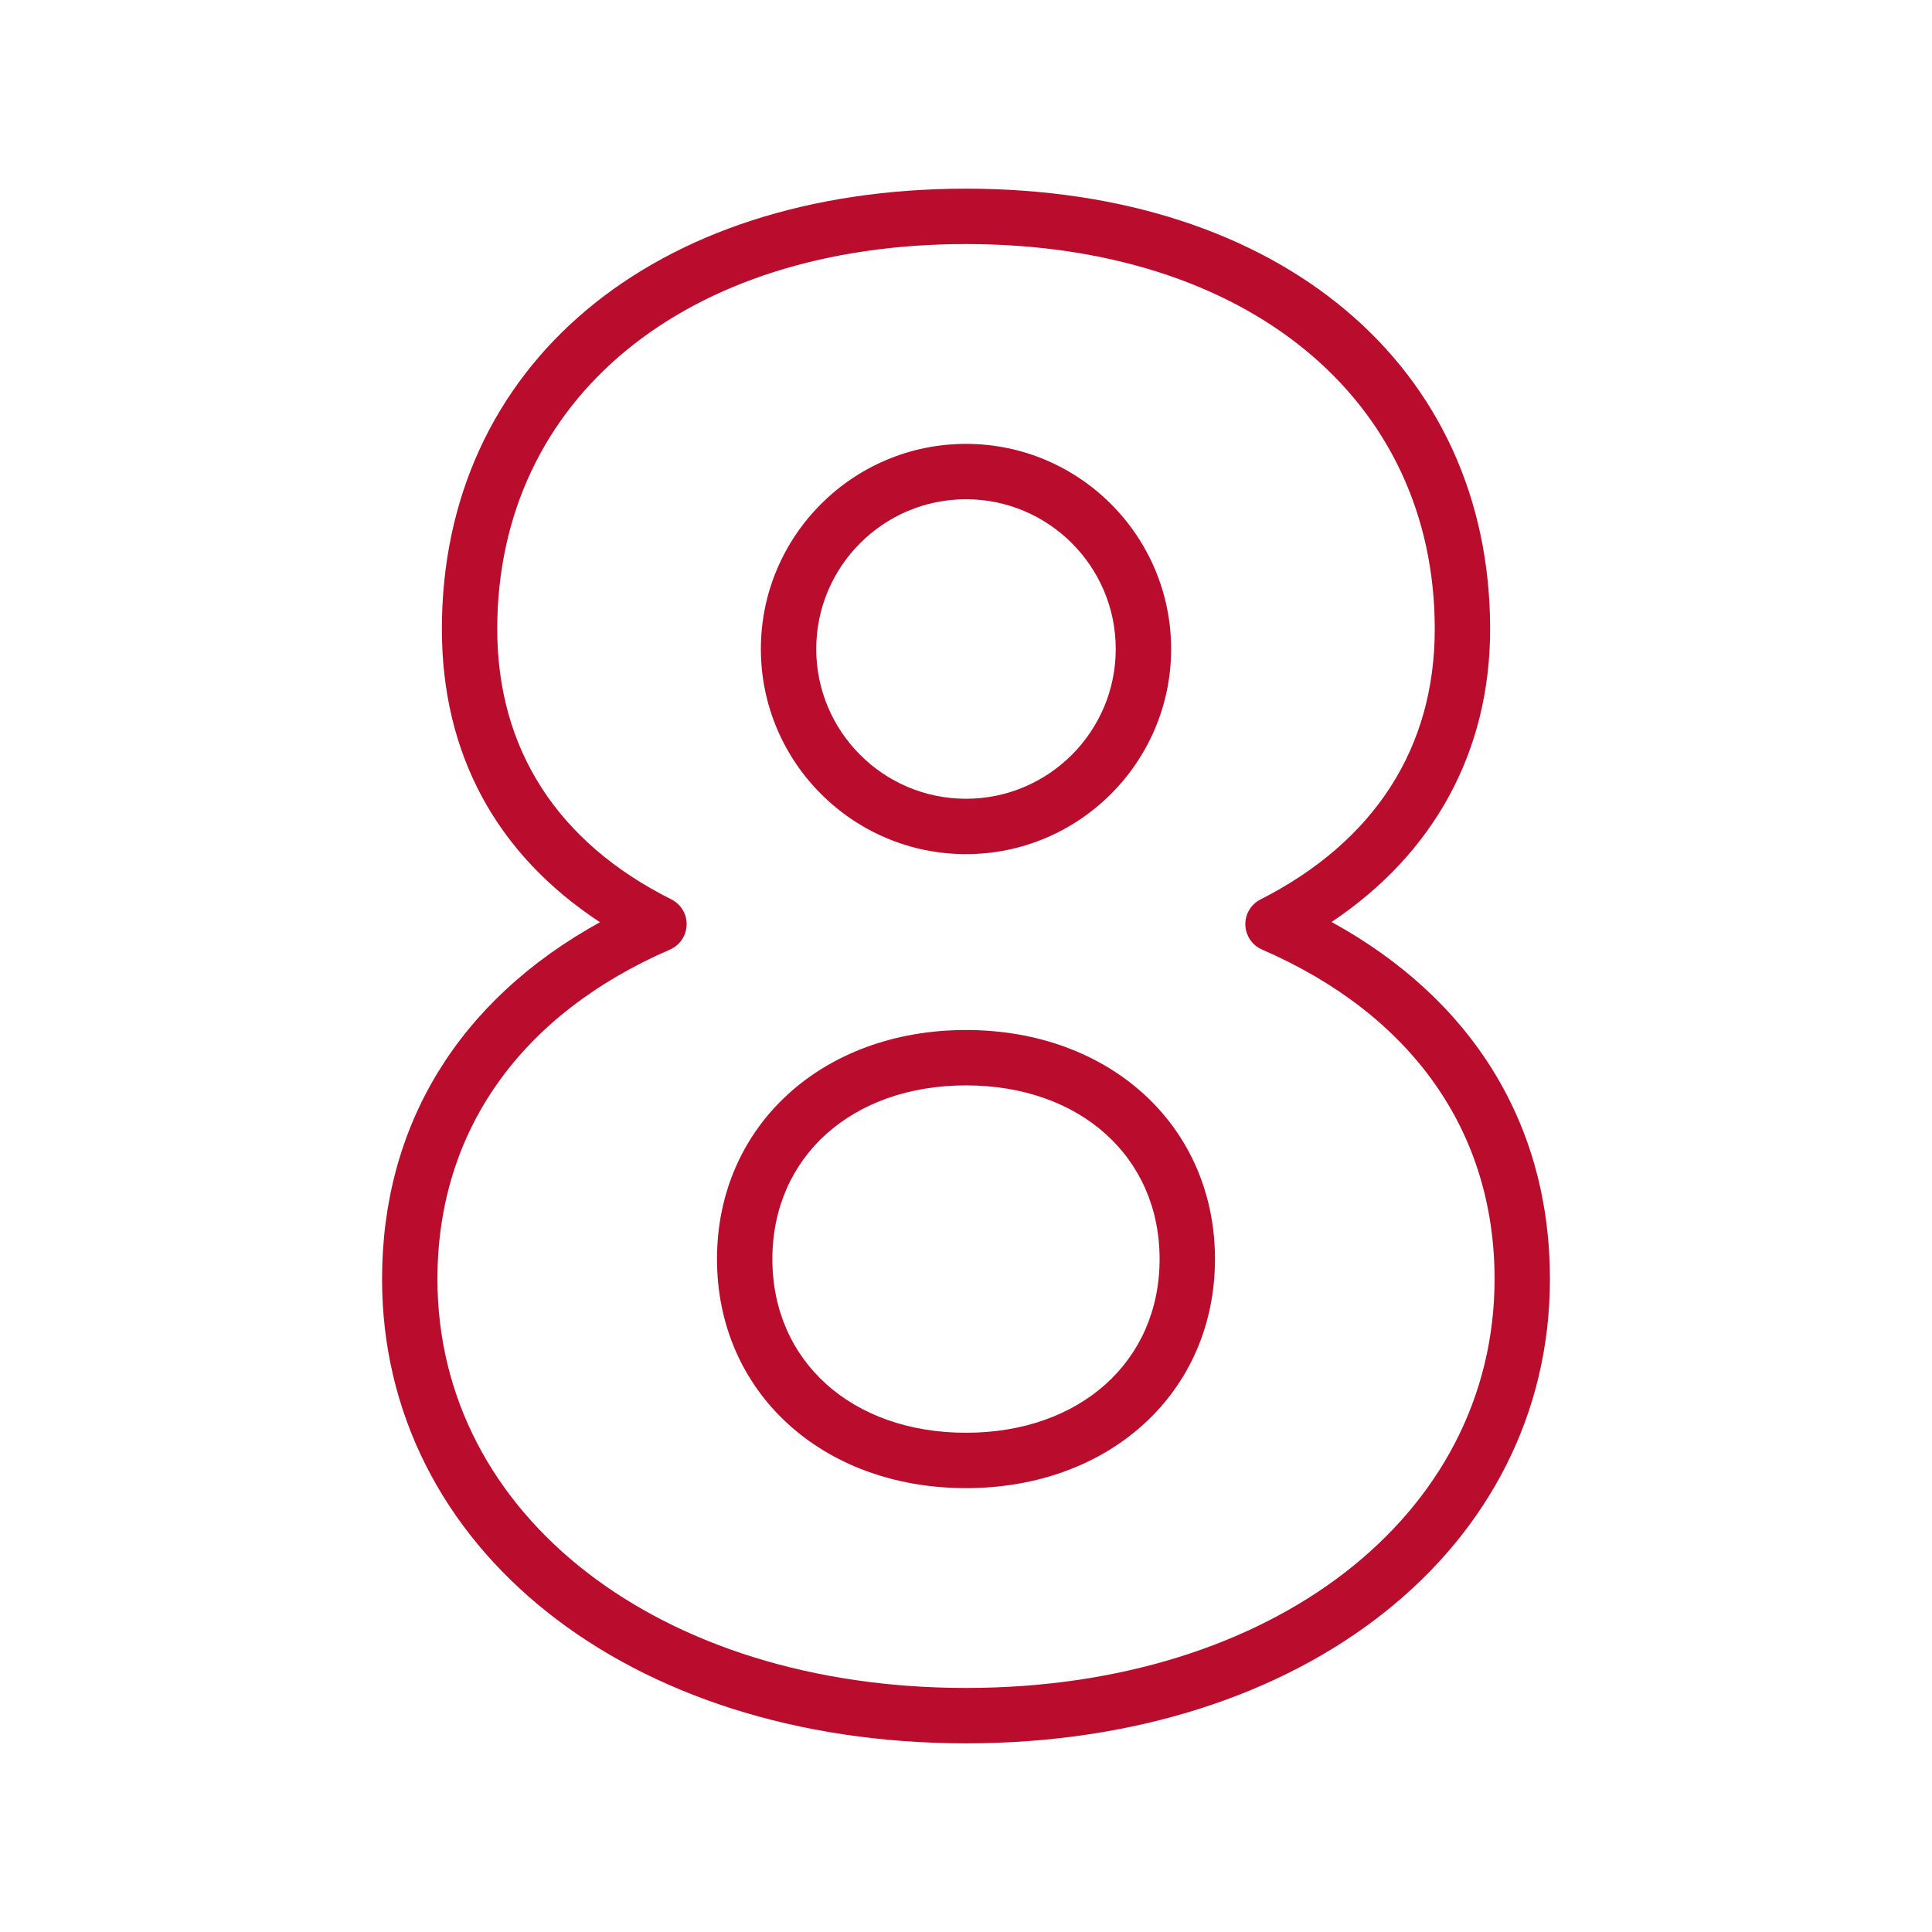 <?xml version="1.0" encoding="UTF-8"?>
<svg id="Layer_2" data-name="Layer 2" xmlns="http://www.w3.org/2000/svg" version="1.1" viewBox="0 0 512 512">
  <defs>
    <style>
      .cls-1 {
        display: none;
        fill: none;
      }

      .cls-1, .cls-2 {
        stroke-width: 0px;
      }

      .cls-2 {
        fill: #ba0d2e;
      }
    </style>
  </defs>
  <rect class="cls-1" x="50" y="50" width="412" height="412"/>
  <path class="cls-2" d="M256,462c-89.667,0-154.75-51.75-154.75-123.049,0-40.844,20.383-73.978,57.759-94.554-27.48-18.018-41.908-44.628-41.908-77.69,0-69.808,55.82-116.707,138.899-116.707s138.899,46.899,138.899,116.707c0,32.328-14.804,59.45-42.019,77.626,37.448,20.569,57.87,53.732,57.87,94.619,0,71.298-65.079,123.049-154.75,123.049ZM256,64.675c-74.301,0-124.224,41.002-124.224,102.032,0,31.769,15.954,56.541,46.136,71.635,2.551,1.276,4.131,3.912,4.052,6.761-.075,2.852-1.799,5.399-4.41,6.535-39.741,17.255-61.628,48.261-61.628,87.314,0,62.793,58.909,108.373,140.074,108.373s140.074-45.581,140.074-108.373c0-39.053-21.884-70.059-61.632-87.314-2.608-1.132-4.321-3.669-4.414-6.51-.086-2.838,1.476-5.475,4.013-6.761,30.21-15.37,46.183-40.149,46.183-71.66,0-61.03-49.923-102.032-124.224-102.032ZM256,394.371c-38.236,0-65.989-25.531-65.989-60.7s27.753-60.707,65.989-60.707,65.981,25.531,65.981,60.707-27.753,60.7-65.981,60.7ZM256,287.638c-30.214,0-51.313,18.932-51.313,46.032s21.099,46.025,51.313,46.025,51.306-18.924,51.306-46.025-21.096-46.032-51.306-46.032ZM256,226.354c-29.974,0-54.362-24.388-54.362-54.362s24.388-54.362,54.362-54.362,54.359,24.388,54.359,54.362-24.385,54.362-54.359,54.362ZM256,132.305c-21.884,0-39.687,17.803-39.687,39.687s17.803,39.687,39.687,39.687,39.683-17.803,39.683-39.687-17.799-39.687-39.683-39.687Z"/>
</svg>